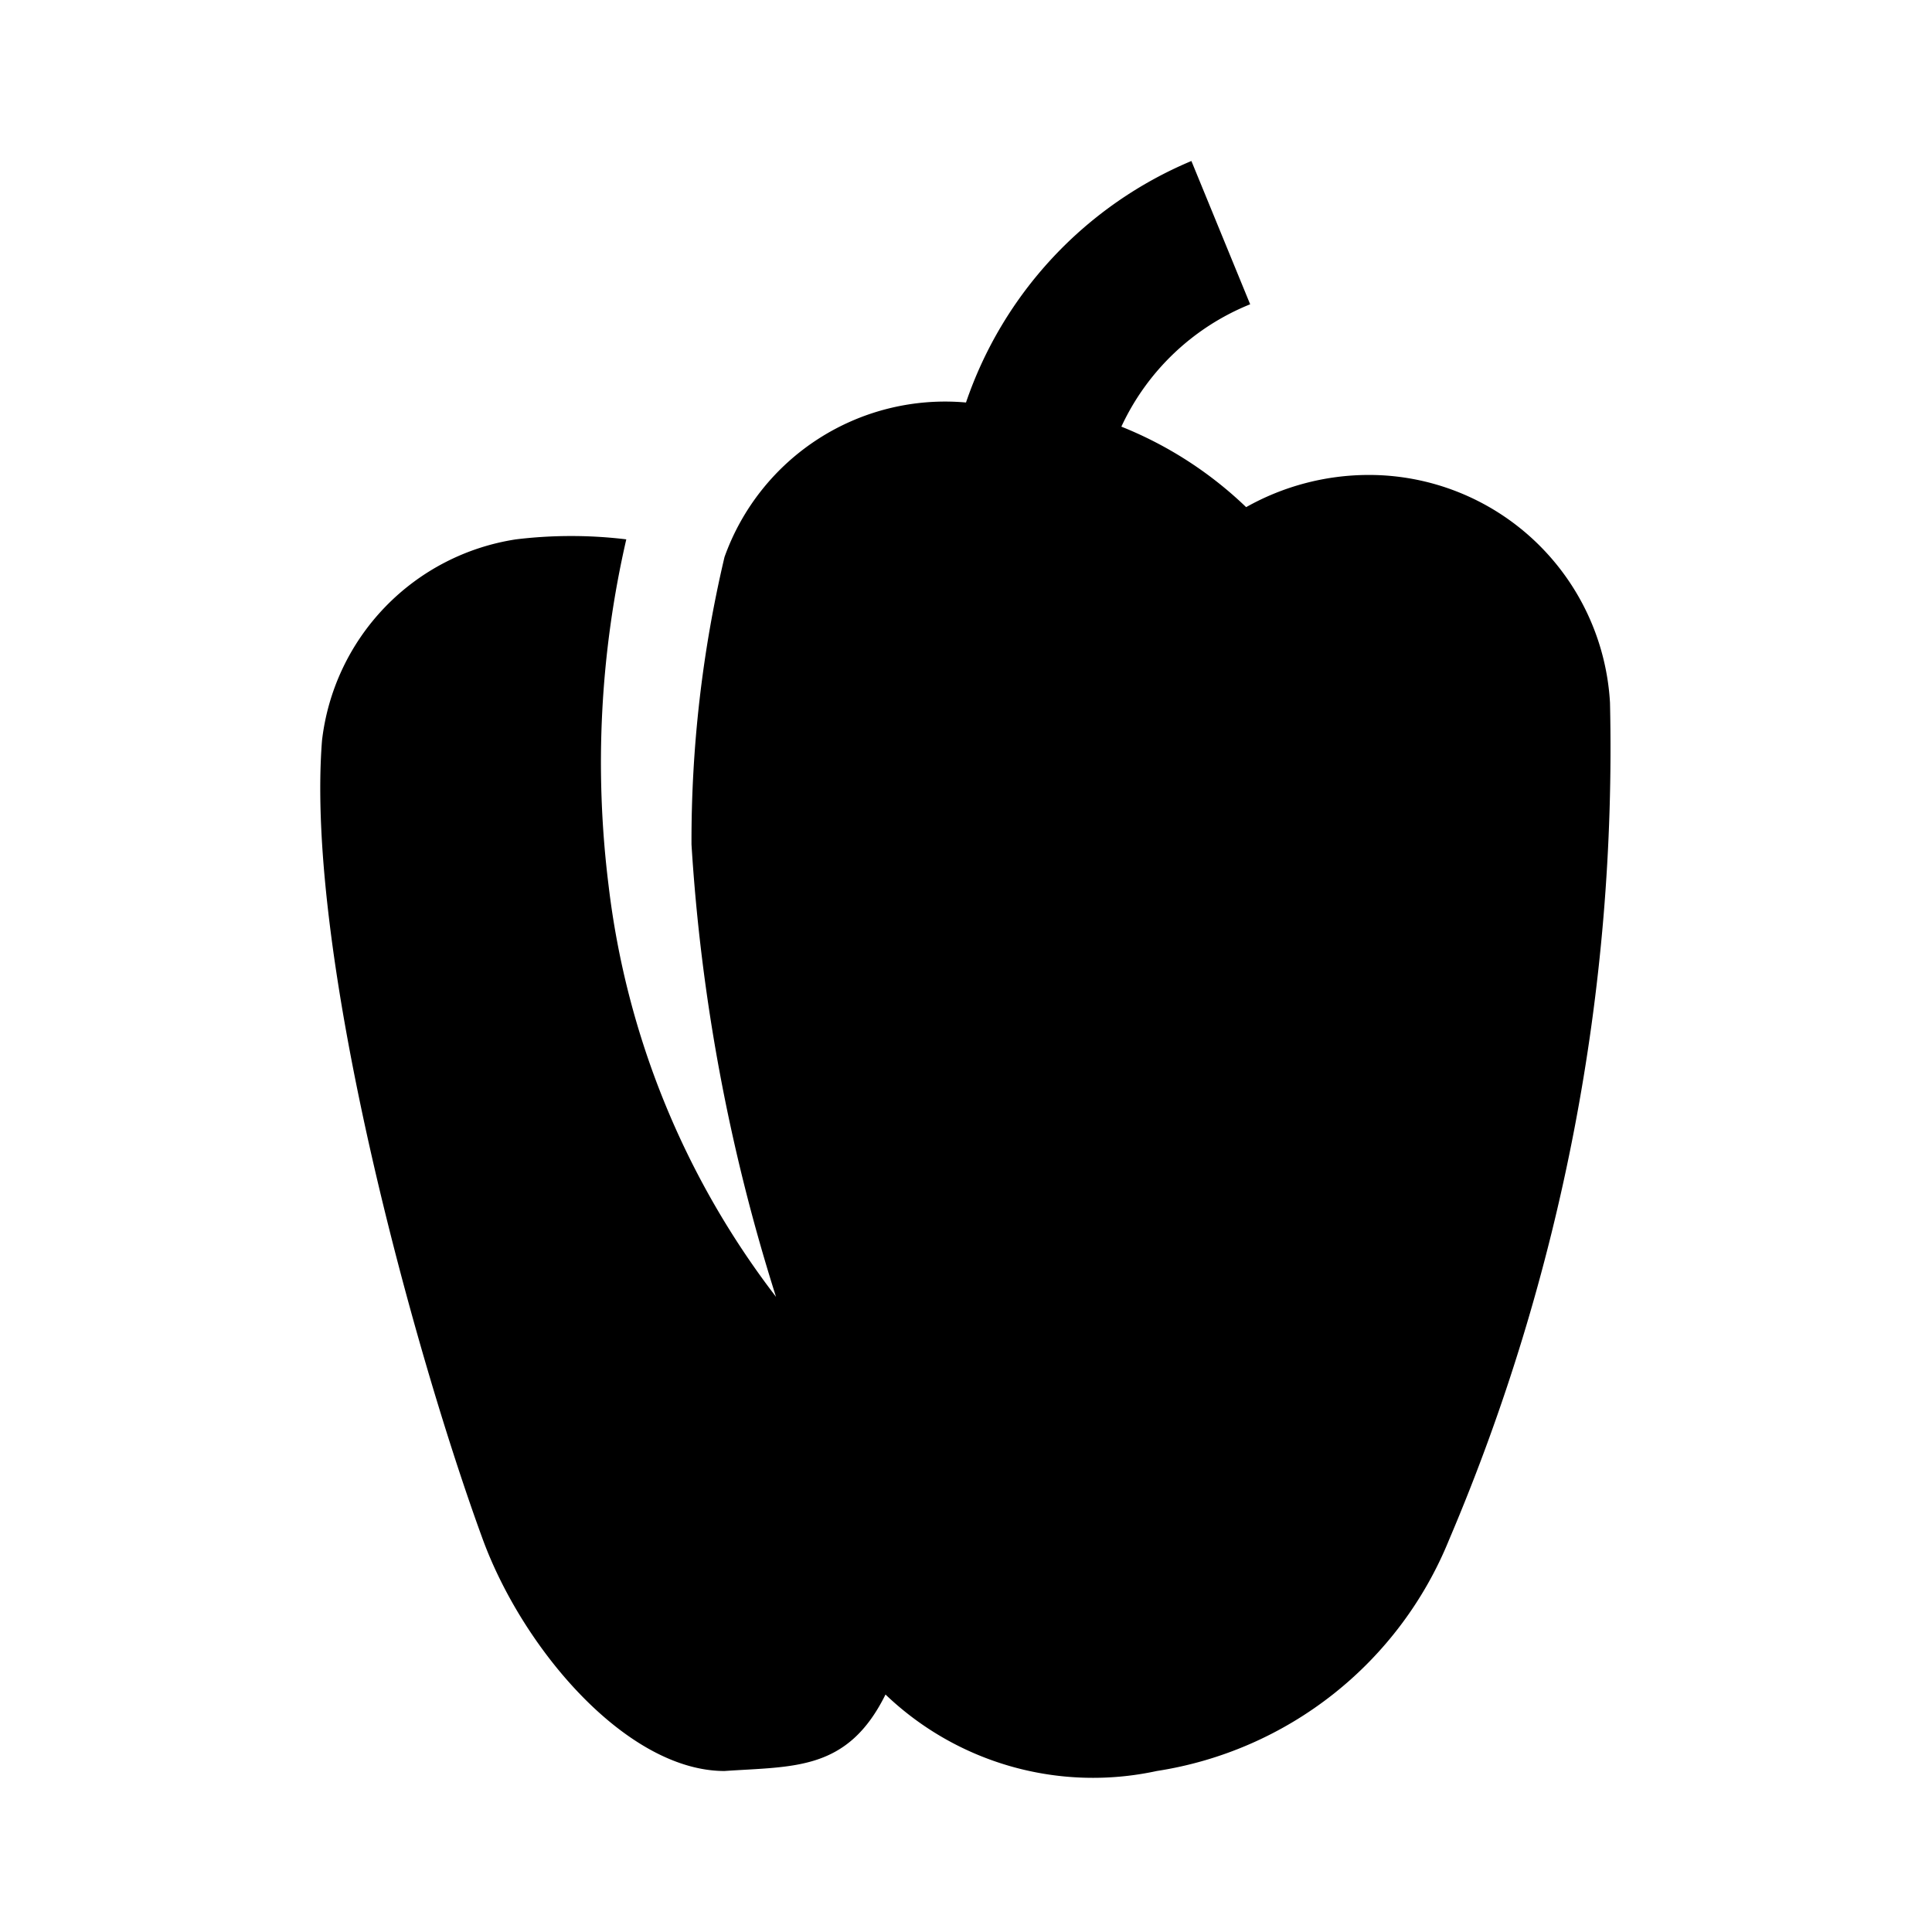 <?xml version="1.0" encoding="utf-8"?><!-- Uploaded to: SVG Repo, www.svgrepo.com, Generator: SVG Repo Mixer Tools -->
<svg fill="#000000" width="800px" height="800px" viewBox="0 0 24 24" xmlns="http://www.w3.org/2000/svg">
  <title>pepper</title>
  <path d="M20,8.73A3,3,0,0,0,17,5.9a3.11,3.11,0,0,0-1.52.4,4.82,4.82,0,0,0-1.55-1,3,3,0,0,1,1.6-1.52L14.8,2A5,5,0,0,0,12,5,2.91,2.91,0,0,0,9,6.92a15.34,15.34,0,0,0-.41,3.57,23.33,23.33,0,0,0,1.05,5.62A10.39,10.39,0,0,1,7.56,11,12.36,12.36,0,0,1,7.78,6.7a5.7,5.7,0,0,0-1.37,0A2.86,2.86,0,0,0,4,9.2c-.21,2.68,1.16,7.64,2,9.93C6.51,20.51,7.8,22,9,22c.87-.06,1.53,0,2-.95a3.73,3.73,0,0,0,3.37.95A4.69,4.69,0,0,0,18,19.13,25.1,25.1,0,0,0,20,8.73Z"/>
</svg>